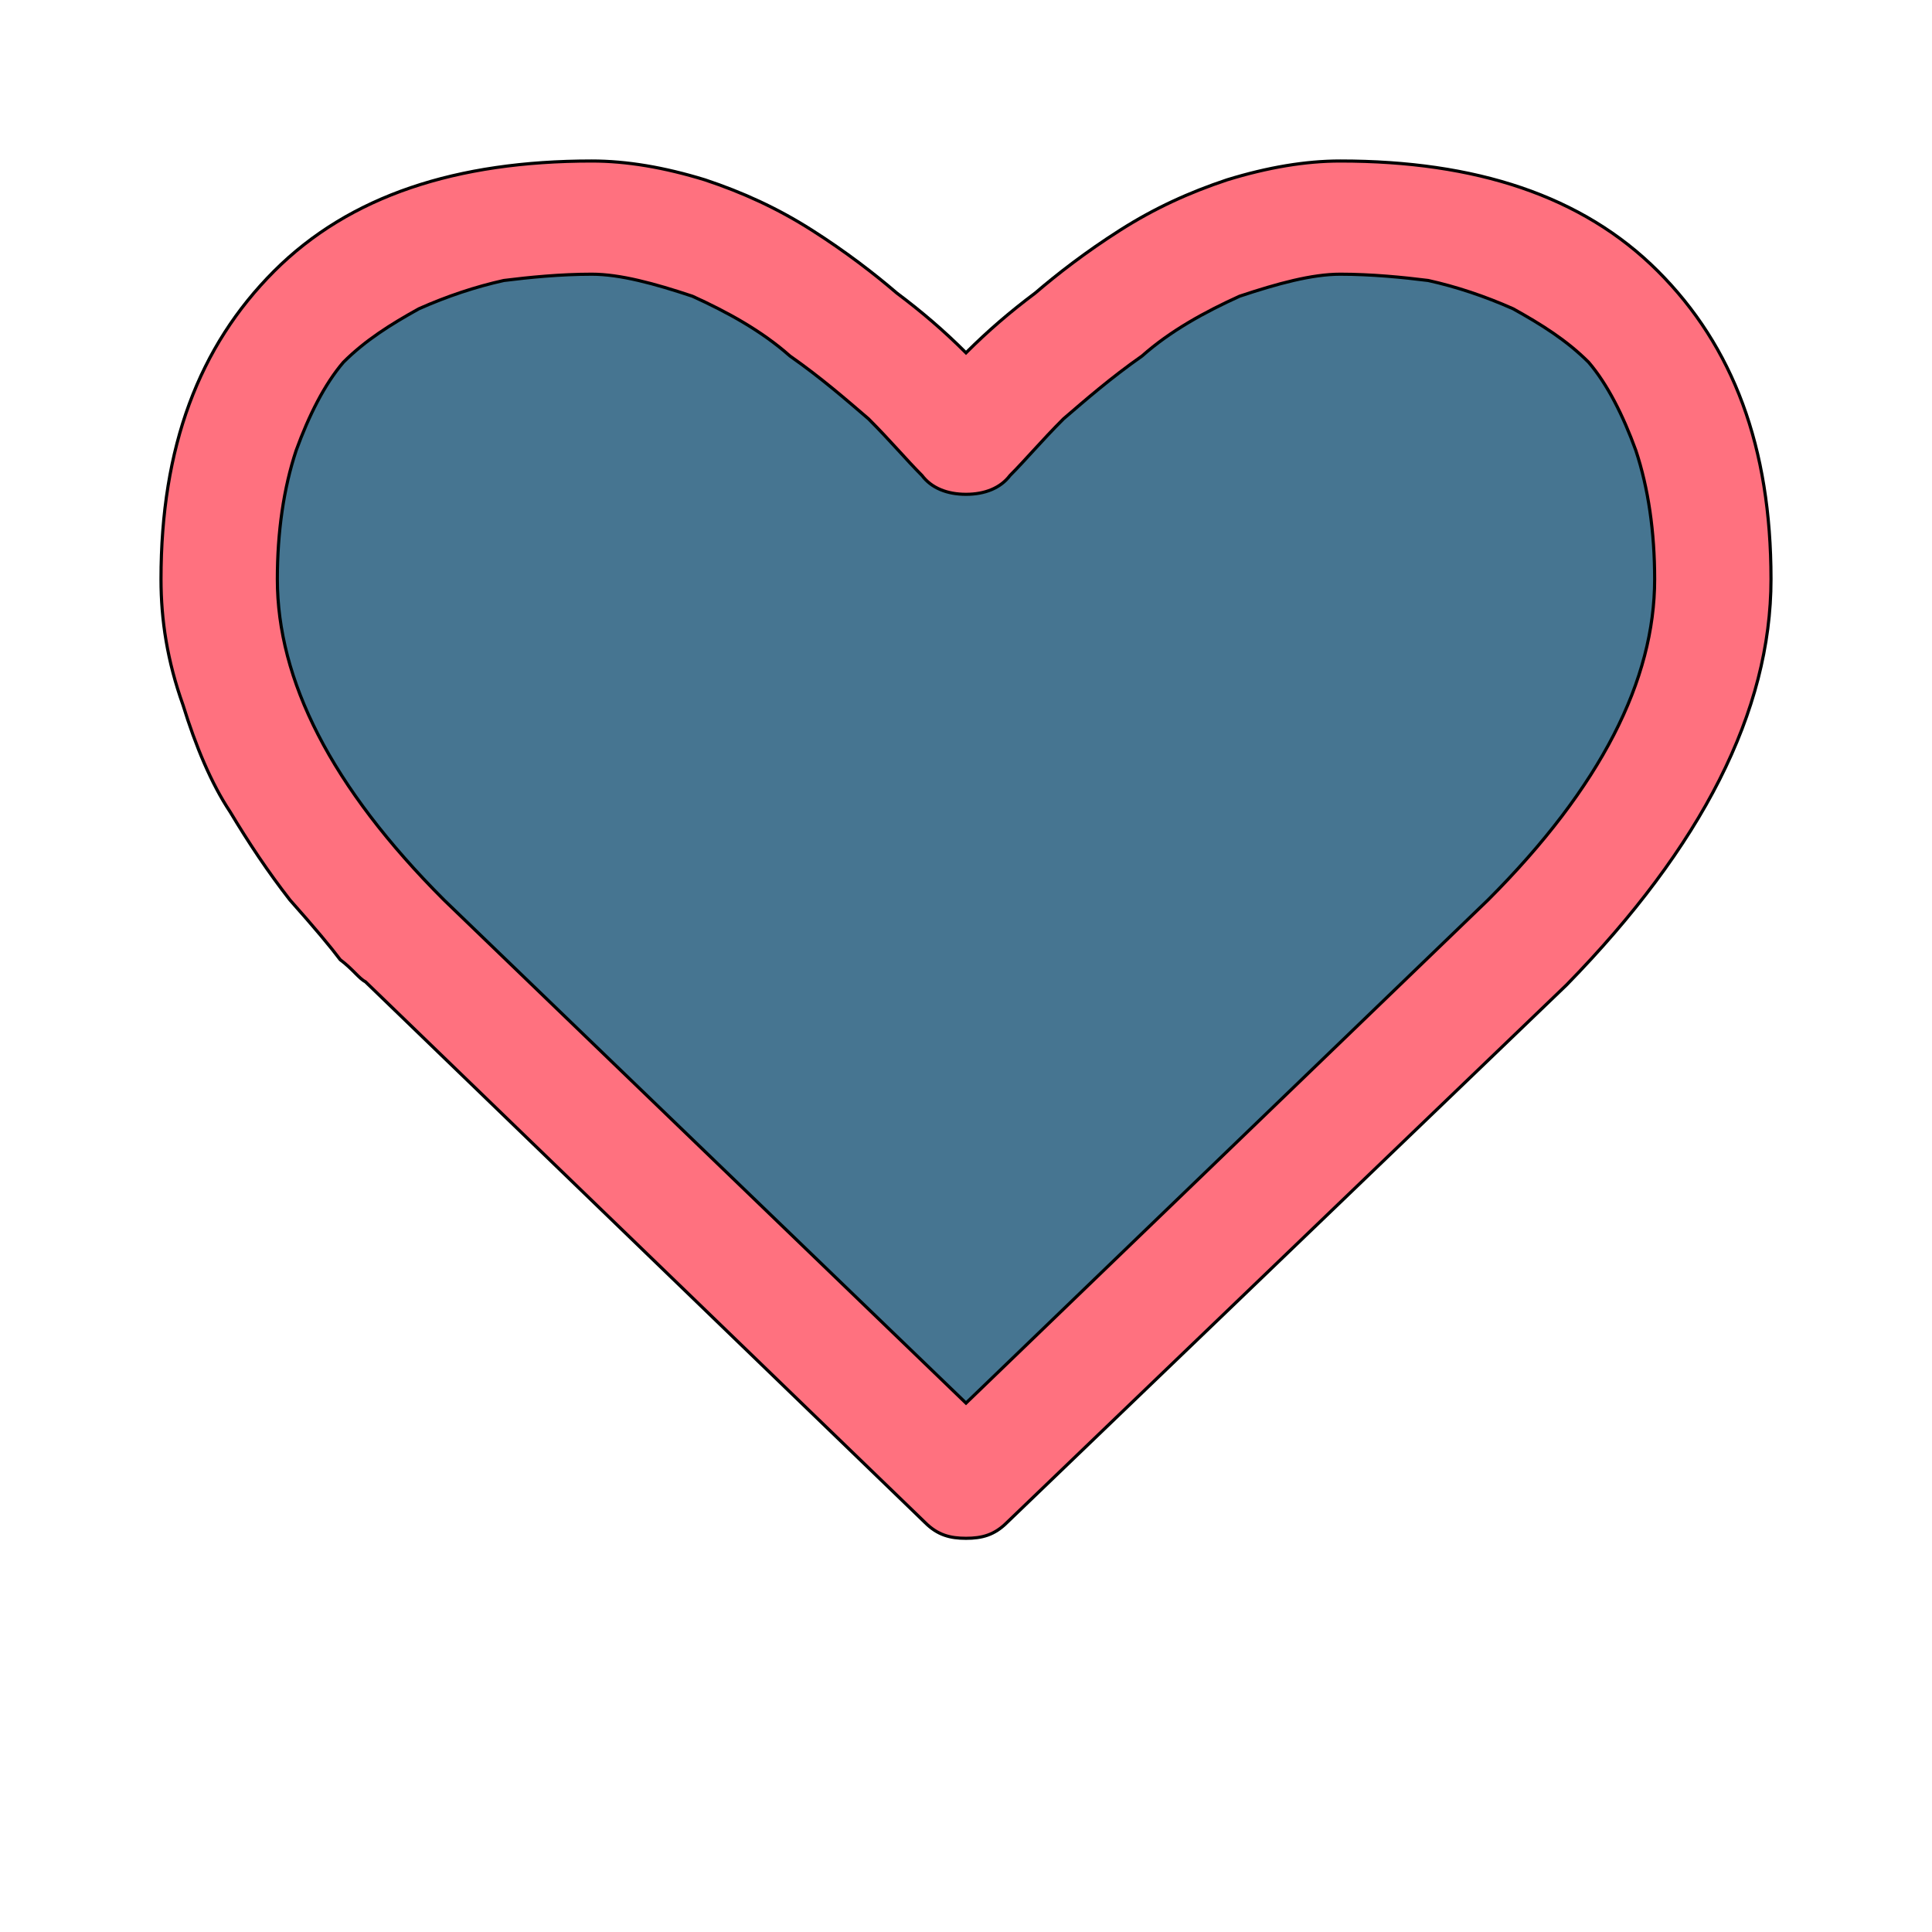 <svg id="bg_awe_heart-o" width="200" height="200" xmlns="http://www.w3.org/2000/svg" version="1.1" xmlns:xlink="http://www.w3.org/1999/xlink" xmlns:svgjs="http://svgjs.com/svgjs" class="bgs" preserveAspectRatio="xMidYMin slice"><defs id="layer_0"></defs><rect id="layer_1" width="100%" height="100%" fill="none"></rect><svg id="layer_2" preserveAspectRatio="xMidYMin meet" data-uid="awe_heart-o" data-keyword="heart-o" data-coll="awe" viewBox="-51.2 -14.2 614.4 525.6" class="svg_thumb" data-colors="[&quot;#ff717f&quot;,&quot;#467591&quot;]" style="overflow: visible;"><path id="th_awe_heart-o_1" d="M512 170C512 212 490 255 447 299L269 470C265 474 261 475 256 475C251 475 247 474 243 470L65 298C63 297 61 294 57 291C54 287 49 281 41 272C34 263 28 254 22 244C16 235 11 223 7 210C2 196 0 183 0 170C0 128 12 96 36 72C60 48 94 37 137 37C148 37 160 39 173 43C185 47 196 52 207 59C218 66 227 73 234 79C242 85 249 91 256 98C263 91 270 85 278 79C285 73 294 66 305 59C316 52 327 47 339 43C352 39 364 37 375 37C418 37 452 48 476 72C500 96 512 128 512 170Z " fill-rule="evenodd" fill="#ff717f" stroke-width="1" stroke="#000000"></path><path id="th_awe_heart-o_0" d="M475 170C475 155 473 141 469 129C465 118 460 108 454 101C447 94 439 89 430 84C421 80 412 77 403 75C395 74 385 73 375 73C366 73 355 76 343 80C332 85 321 91 312 99C302 106 294 113 287 119C280 126 275 132 270 137C267 141 262 143 256 143C250 143 245 141 242 137C237 132 232 126 225 119C218 113 210 106 200 99C191 91 180 85 169 80C157 76 146 73 137 73C127 73 117 74 109 75C100 77 91 80 82 84C73 89 65 94 58 101C52 108 47 118 43 129C39 141 37 155 37 170C37 202 54 236 90 272L256 432L422 272C458 236 475 202 475 170Z " fill-rule="evenodd" fill="#467591" stroke-width="1" stroke="#000000"></path></svg></svg>